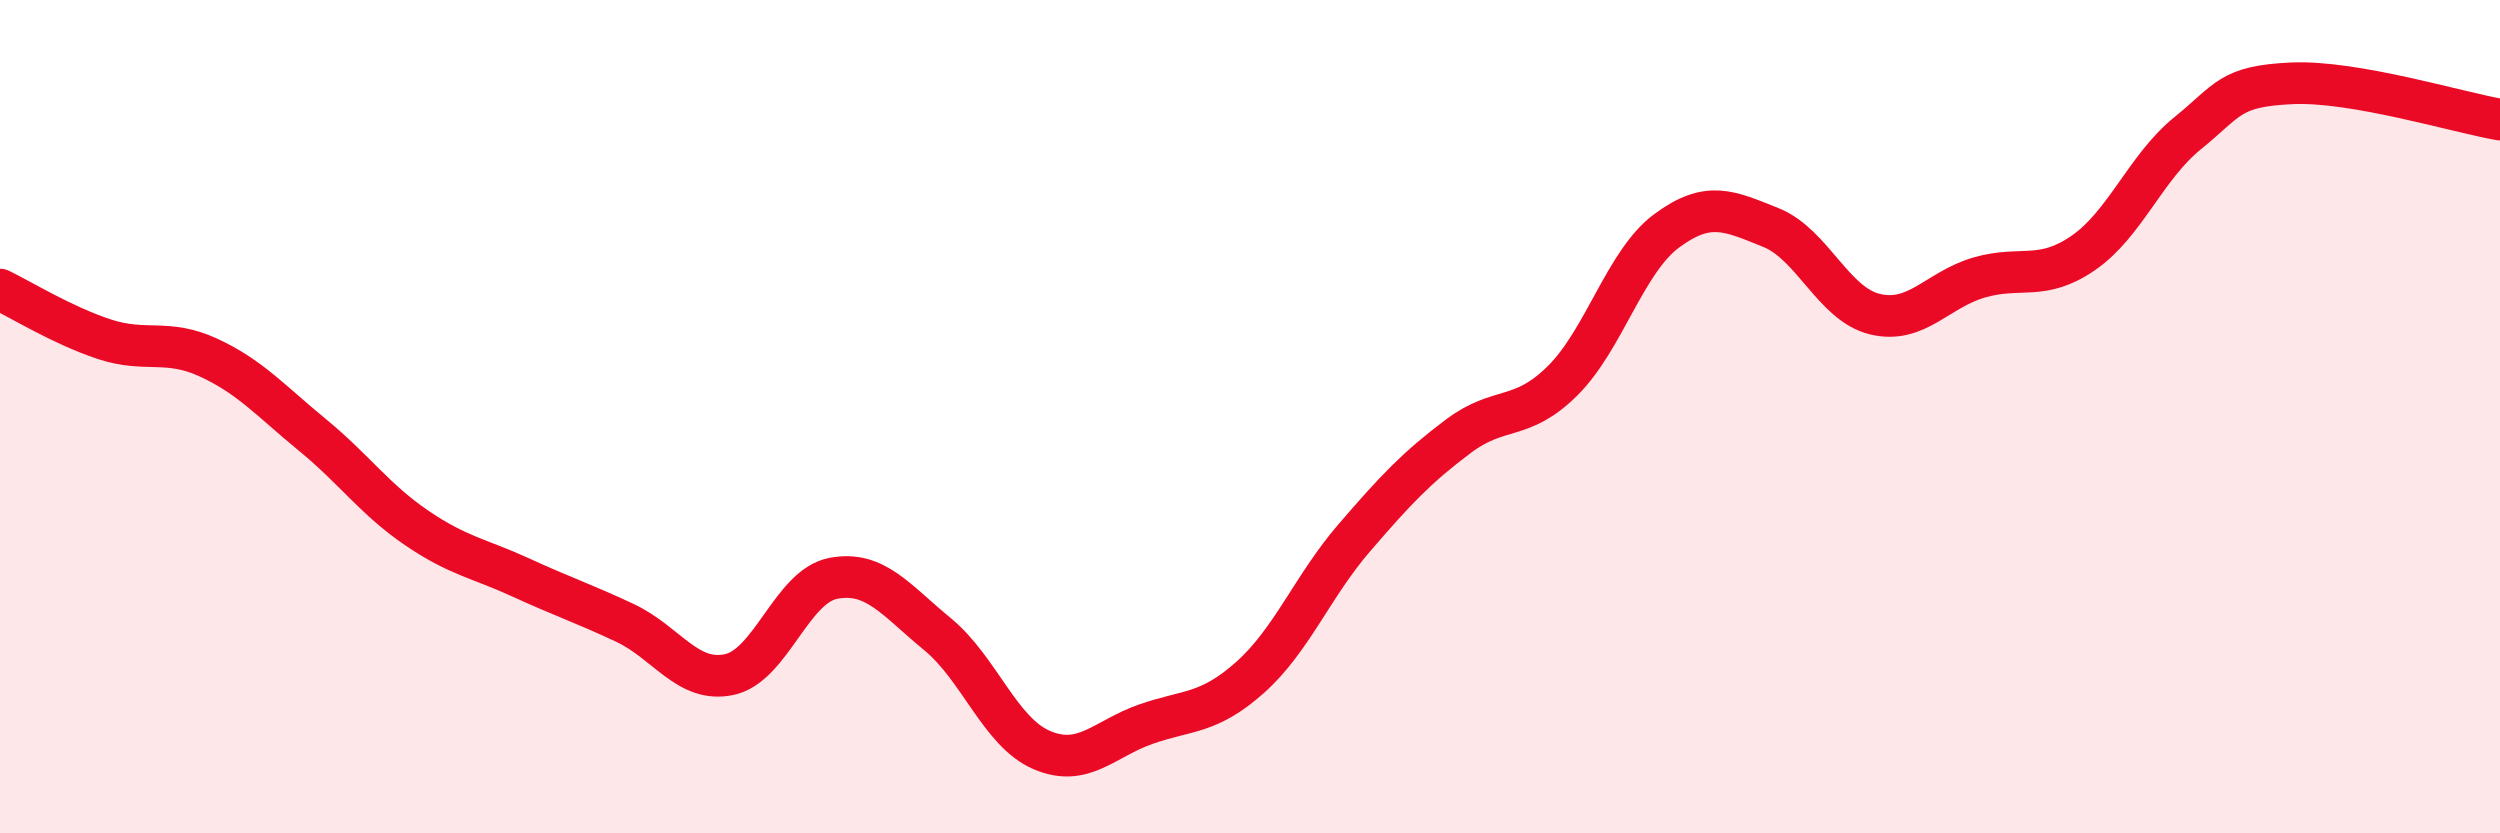 
    <svg width="60" height="20" viewBox="0 0 60 20" xmlns="http://www.w3.org/2000/svg">
      <path
        d="M 0,6.95 C 0.5,7.19 1.5,7.81 2.5,8.14 C 3.5,8.47 4,8.12 5,8.58 C 6,9.04 6.5,9.62 7.5,10.44 C 8.5,11.26 9,11.99 10,12.67 C 11,13.35 11.5,13.4 12.5,13.86 C 13.5,14.32 14,14.48 15,14.95 C 16,15.42 16.5,16.4 17.5,16.19 C 18.5,15.98 19,14.07 20,13.88 C 21,13.69 21.5,14.4 22.5,15.22 C 23.5,16.04 24,17.57 25,18 C 26,18.43 26.5,17.73 27.5,17.38 C 28.5,17.03 29,17.15 30,16.26 C 31,15.37 31.5,14.07 32.5,12.91 C 33.5,11.75 34,11.22 35,10.47 C 36,9.72 36.5,10.13 37.5,9.14 C 38.5,8.15 39,6.28 40,5.54 C 41,4.8 41.5,5.06 42.5,5.46 C 43.5,5.86 44,7.3 45,7.54 C 46,7.78 46.5,6.95 47.5,6.66 C 48.5,6.37 49,6.76 50,6.07 C 51,5.38 51.5,4.01 52.5,3.2 C 53.5,2.39 53.5,2.07 55,2 C 56.5,1.93 59,2.7 60,2.87L60 20L0 20Z"
        fill="#EB0A25"
        opacity="0.1"
        stroke-linecap="round"
        stroke-linejoin="round"
      />
      <path
        d="M 0,6.95 C 0.5,7.19 1.5,7.81 2.5,8.14 C 3.5,8.47 4,8.12 5,8.58 C 6,9.04 6.5,9.62 7.5,10.44 C 8.5,11.26 9,11.99 10,12.67 C 11,13.35 11.5,13.4 12.5,13.86 C 13.5,14.32 14,14.48 15,14.95 C 16,15.42 16.5,16.4 17.5,16.19 C 18.5,15.98 19,14.07 20,13.88 C 21,13.69 21.5,14.4 22.5,15.22 C 23.5,16.04 24,17.57 25,18 C 26,18.43 26.5,17.73 27.5,17.38 C 28.5,17.03 29,17.15 30,16.26 C 31,15.37 31.5,14.07 32.5,12.91 C 33.5,11.75 34,11.22 35,10.47 C 36,9.72 36.5,10.13 37.5,9.14 C 38.5,8.15 39,6.28 40,5.54 C 41,4.8 41.5,5.06 42.5,5.46 C 43.5,5.86 44,7.3 45,7.54 C 46,7.78 46.5,6.95 47.5,6.66 C 48.5,6.37 49,6.76 50,6.07 C 51,5.38 51.5,4.01 52.5,3.2 C 53.5,2.39 53.5,2.07 55,2 C 56.5,1.93 59,2.7 60,2.87"
        stroke="#EB0A25"
        stroke-width="1"
        fill="none"
        stroke-linecap="round"
        stroke-linejoin="round"
      />
    </svg>
  
